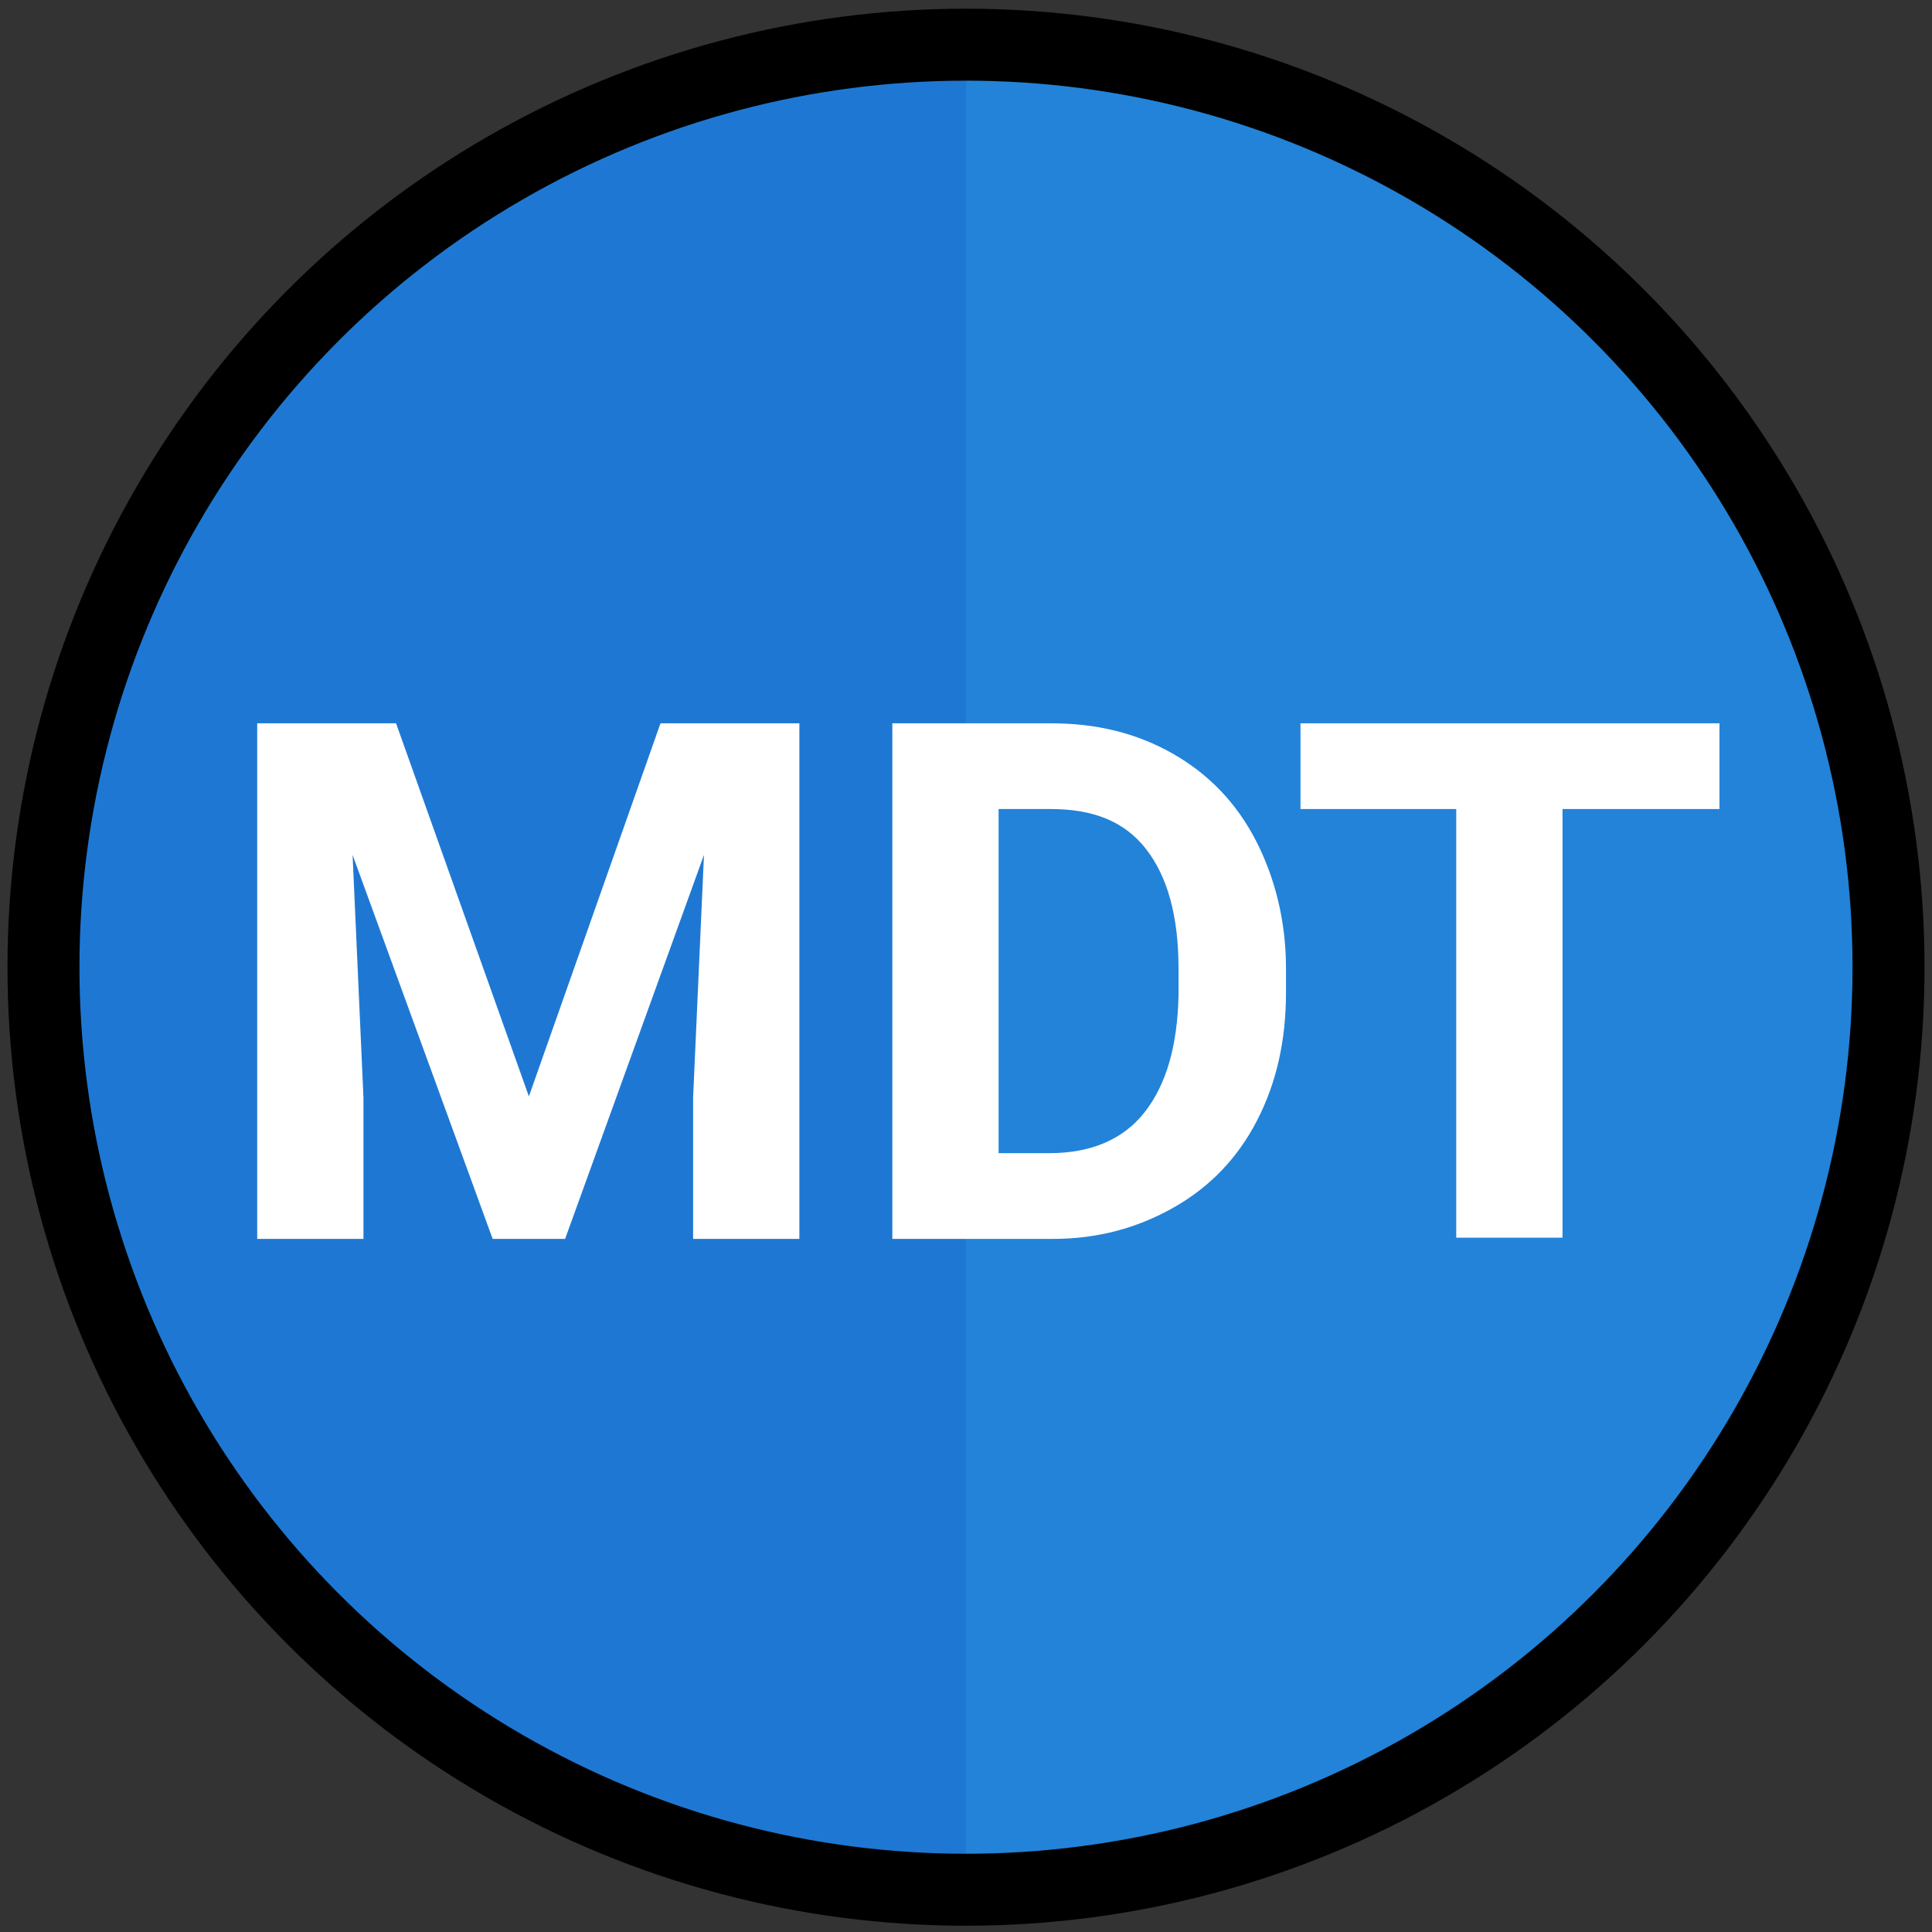 <?xml version="1.0" encoding="utf-8"?>
<!-- Generator: Adobe Illustrator 22.1.0, SVG Export Plug-In . SVG Version: 6.00 Build 0)  -->
<svg version="1.1" id="Layer_1" xmlns="http://www.w3.org/2000/svg" xmlns:xlink="http://www.w3.org/1999/xlink" x="0px" y="0px"
	 viewBox="0 0 160 160" style="enable-background:new 0 0 160 160;" xml:space="preserve">
<rect x="0" y="0" width="160" height="160" fill="#333333" stroke="none"/>
<style type="text/css">
	.st0{fill:#1E78D3;}
	.st1{opacity:0.57;fill:#268BDD;enable-background:new    ;}
	.st2{display:none;fill:none;stroke:#FFFFFF;stroke-width:4.037;stroke-miterlimit:10;}
	.st3{enable-background:new    ;}
	.st4{fill:#FFFFFF;}
	.st5{fill:none;stroke:#000000;stroke-width:5.961;stroke-miterlimit:10;}
</style>
<circle class="st0" cx="80" cy="80.1" r="75"/>
<path class="st1" d="M80,5.1c41.4,0,75,33.6,75,75s-33.6,75-75,75C80,155.1,80,5.1,80,5.1z"/>
<circle class="st2" cx="80" cy="80.1" r="72.6"/>
<g class="st3">
	<path class="st4" d="M32.8,59.9l11,30.9l10.9-30.9h11.5v42.7h-8.8V90.9l0.9-20.1l-11.5,31.8h-6L29.2,70.8l0.9,20.1v11.7h-8.8V59.9
		H32.8z"/>
	<path class="st4" d="M73.9,102.6V59.9H87c3.8,0,7.1,0.8,10.1,2.5c3,1.7,5.3,4.1,6.9,7.2s2.5,6.7,2.5,10.6v2c0,4-0.8,7.5-2.4,10.6
		s-3.9,5.5-6.9,7.2s-6.3,2.6-10,2.6C87.2,102.6,73.9,102.6,73.9,102.6z M82.7,67v28.5h4.2c3.4,0,6.1-1.1,7.9-3.4s2.7-5.5,2.8-9.6
		v-2.3c0-4.3-0.9-7.6-2.7-9.9S90.5,67,87,67H82.7z"/>
	<path class="st4" d="M142.5,67h-13.1v35.5h-8.8V67h-12.9v-7.1h34.7V67H142.5z"/>
</g>
<circle class="st5" cx="80" cy="80.1" r="76.4"/>
</svg>
